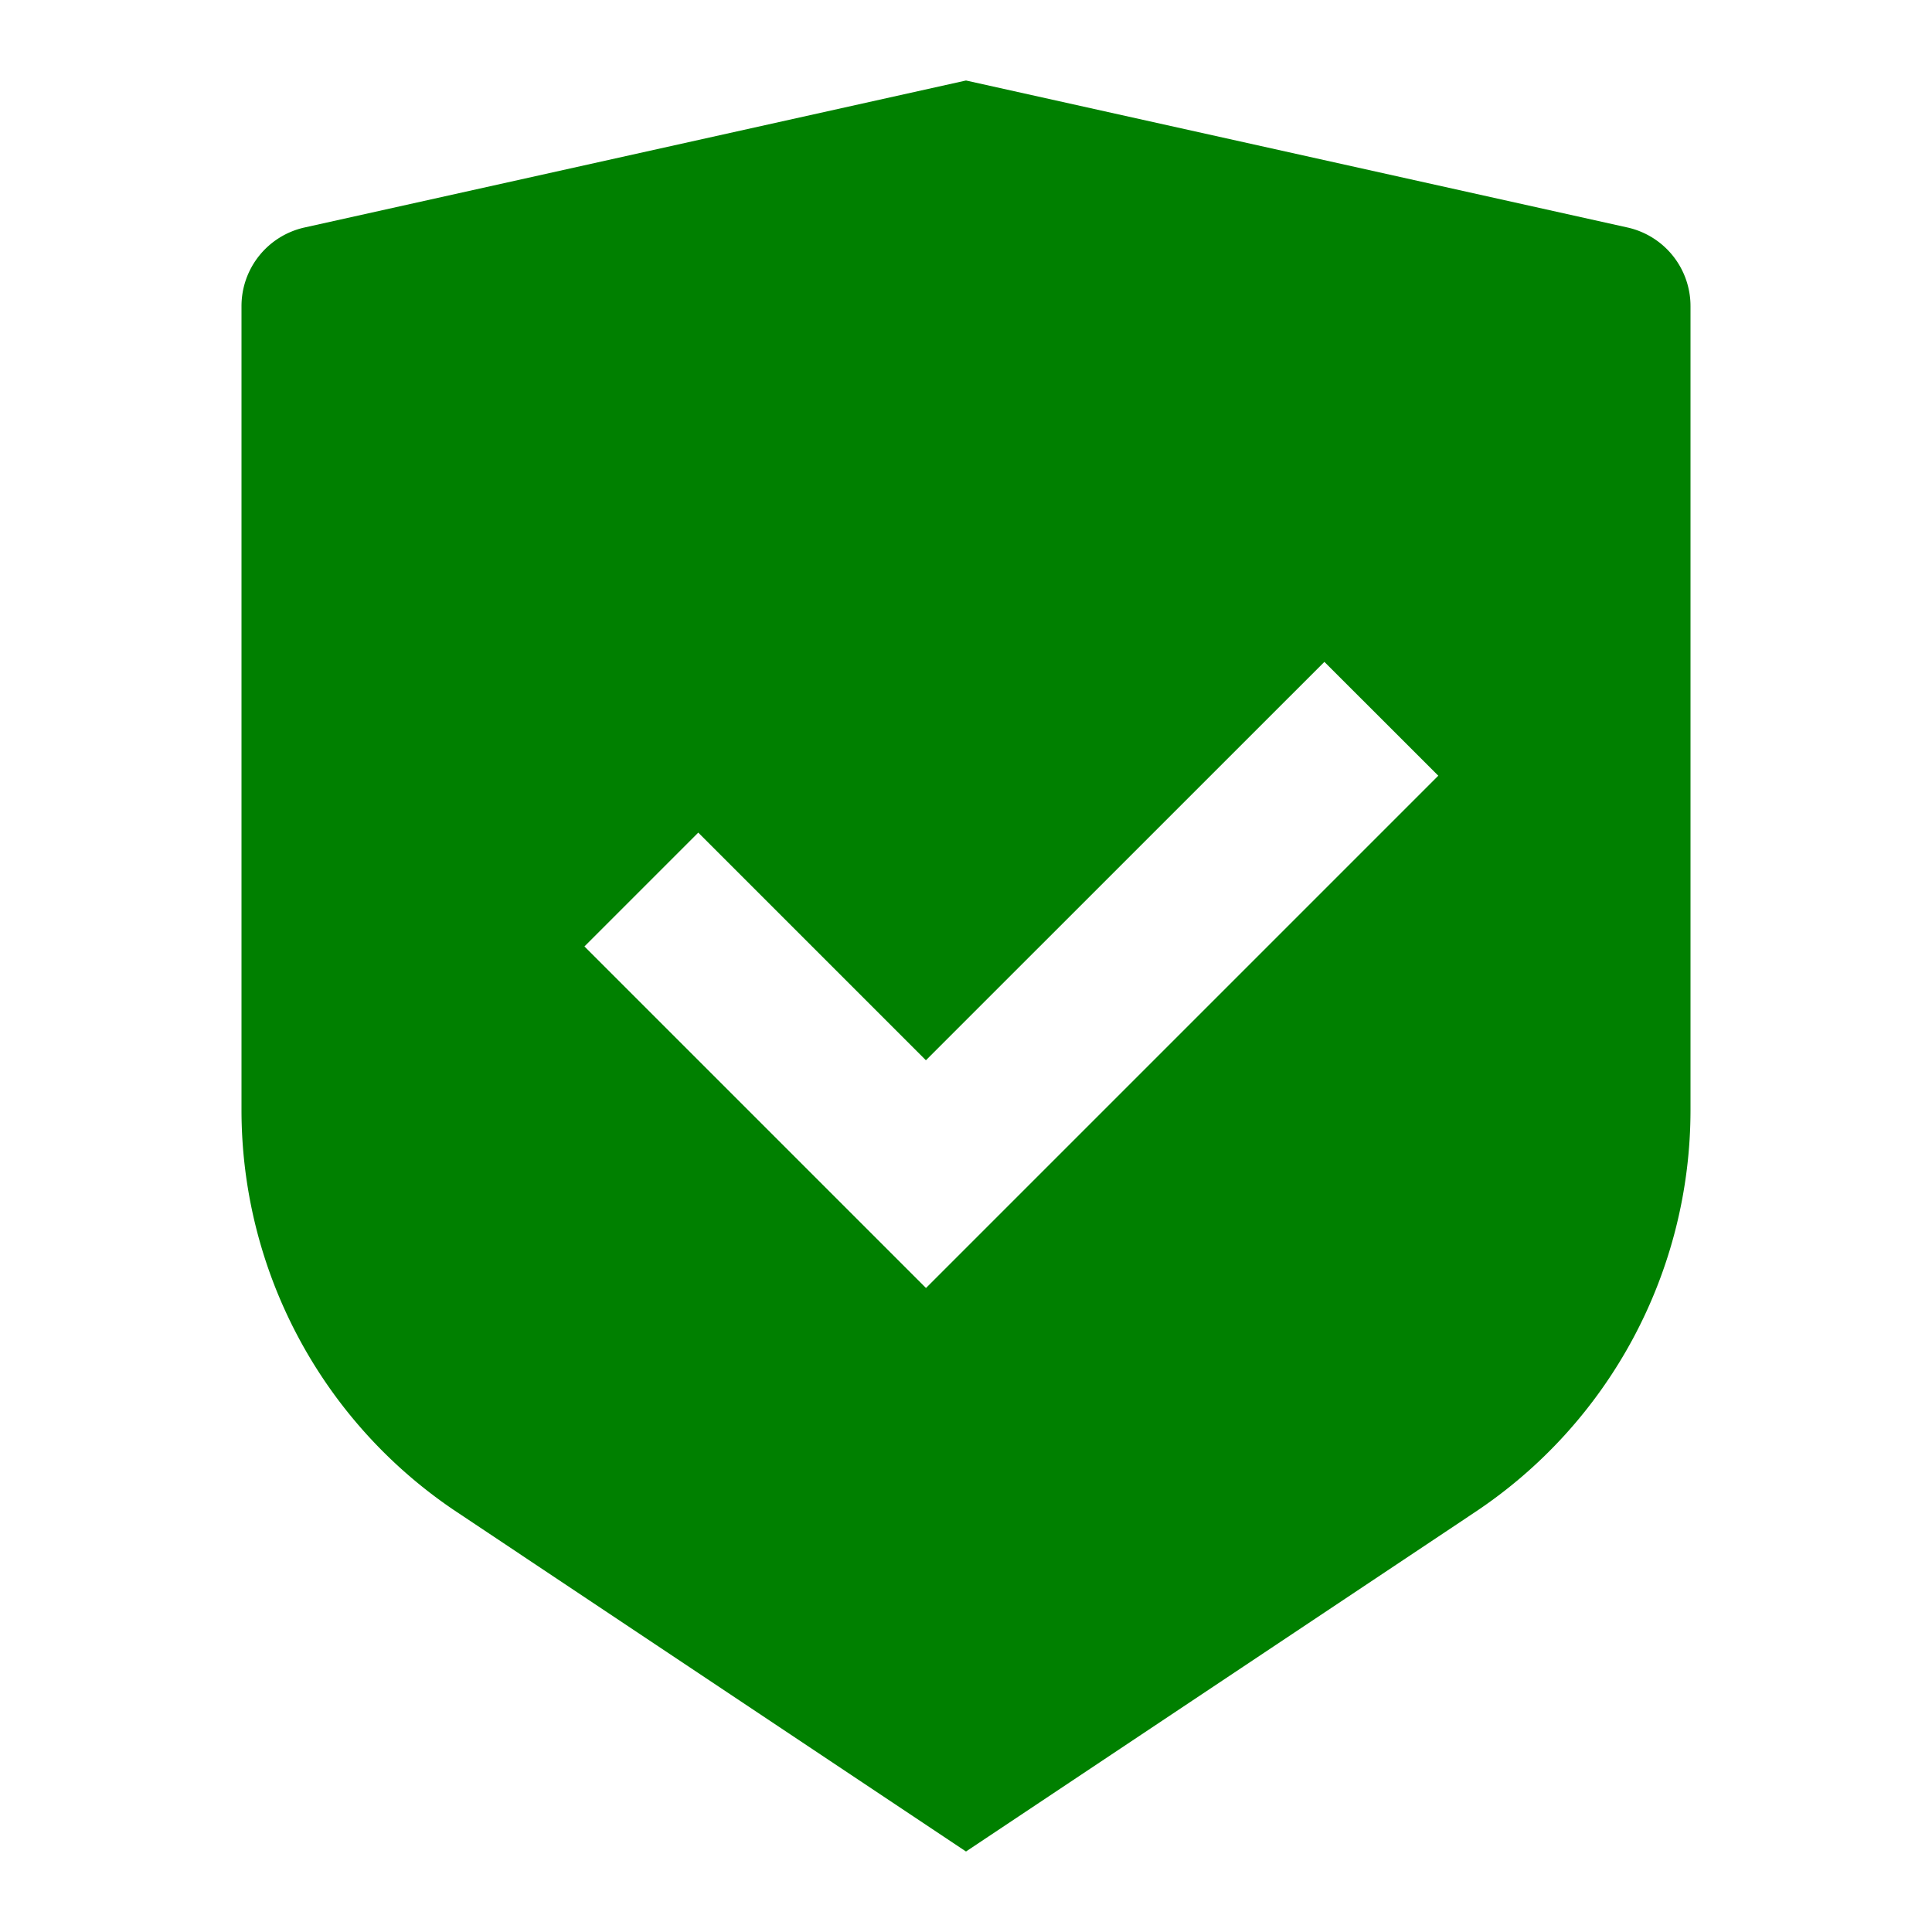 <svg xmlns="http://www.w3.org/2000/svg" width="300" height="300" viewBox="0 0 24 24"><path fill="green" d="m12 1l8.217 1.826a1 1 0 0 1 .783.976v9.987a6 6 0 0 1-2.672 4.992L12 23l-6.328-4.219A6 6 0 0 1 3 13.79V3.802a1 1 0 0 1 .783-.976L12 1Zm4.452 7.222l-4.95 4.949l-2.828-2.828l-1.414 1.414L11.503 16l6.364-6.364l-1.415-1.414Z"/></svg>